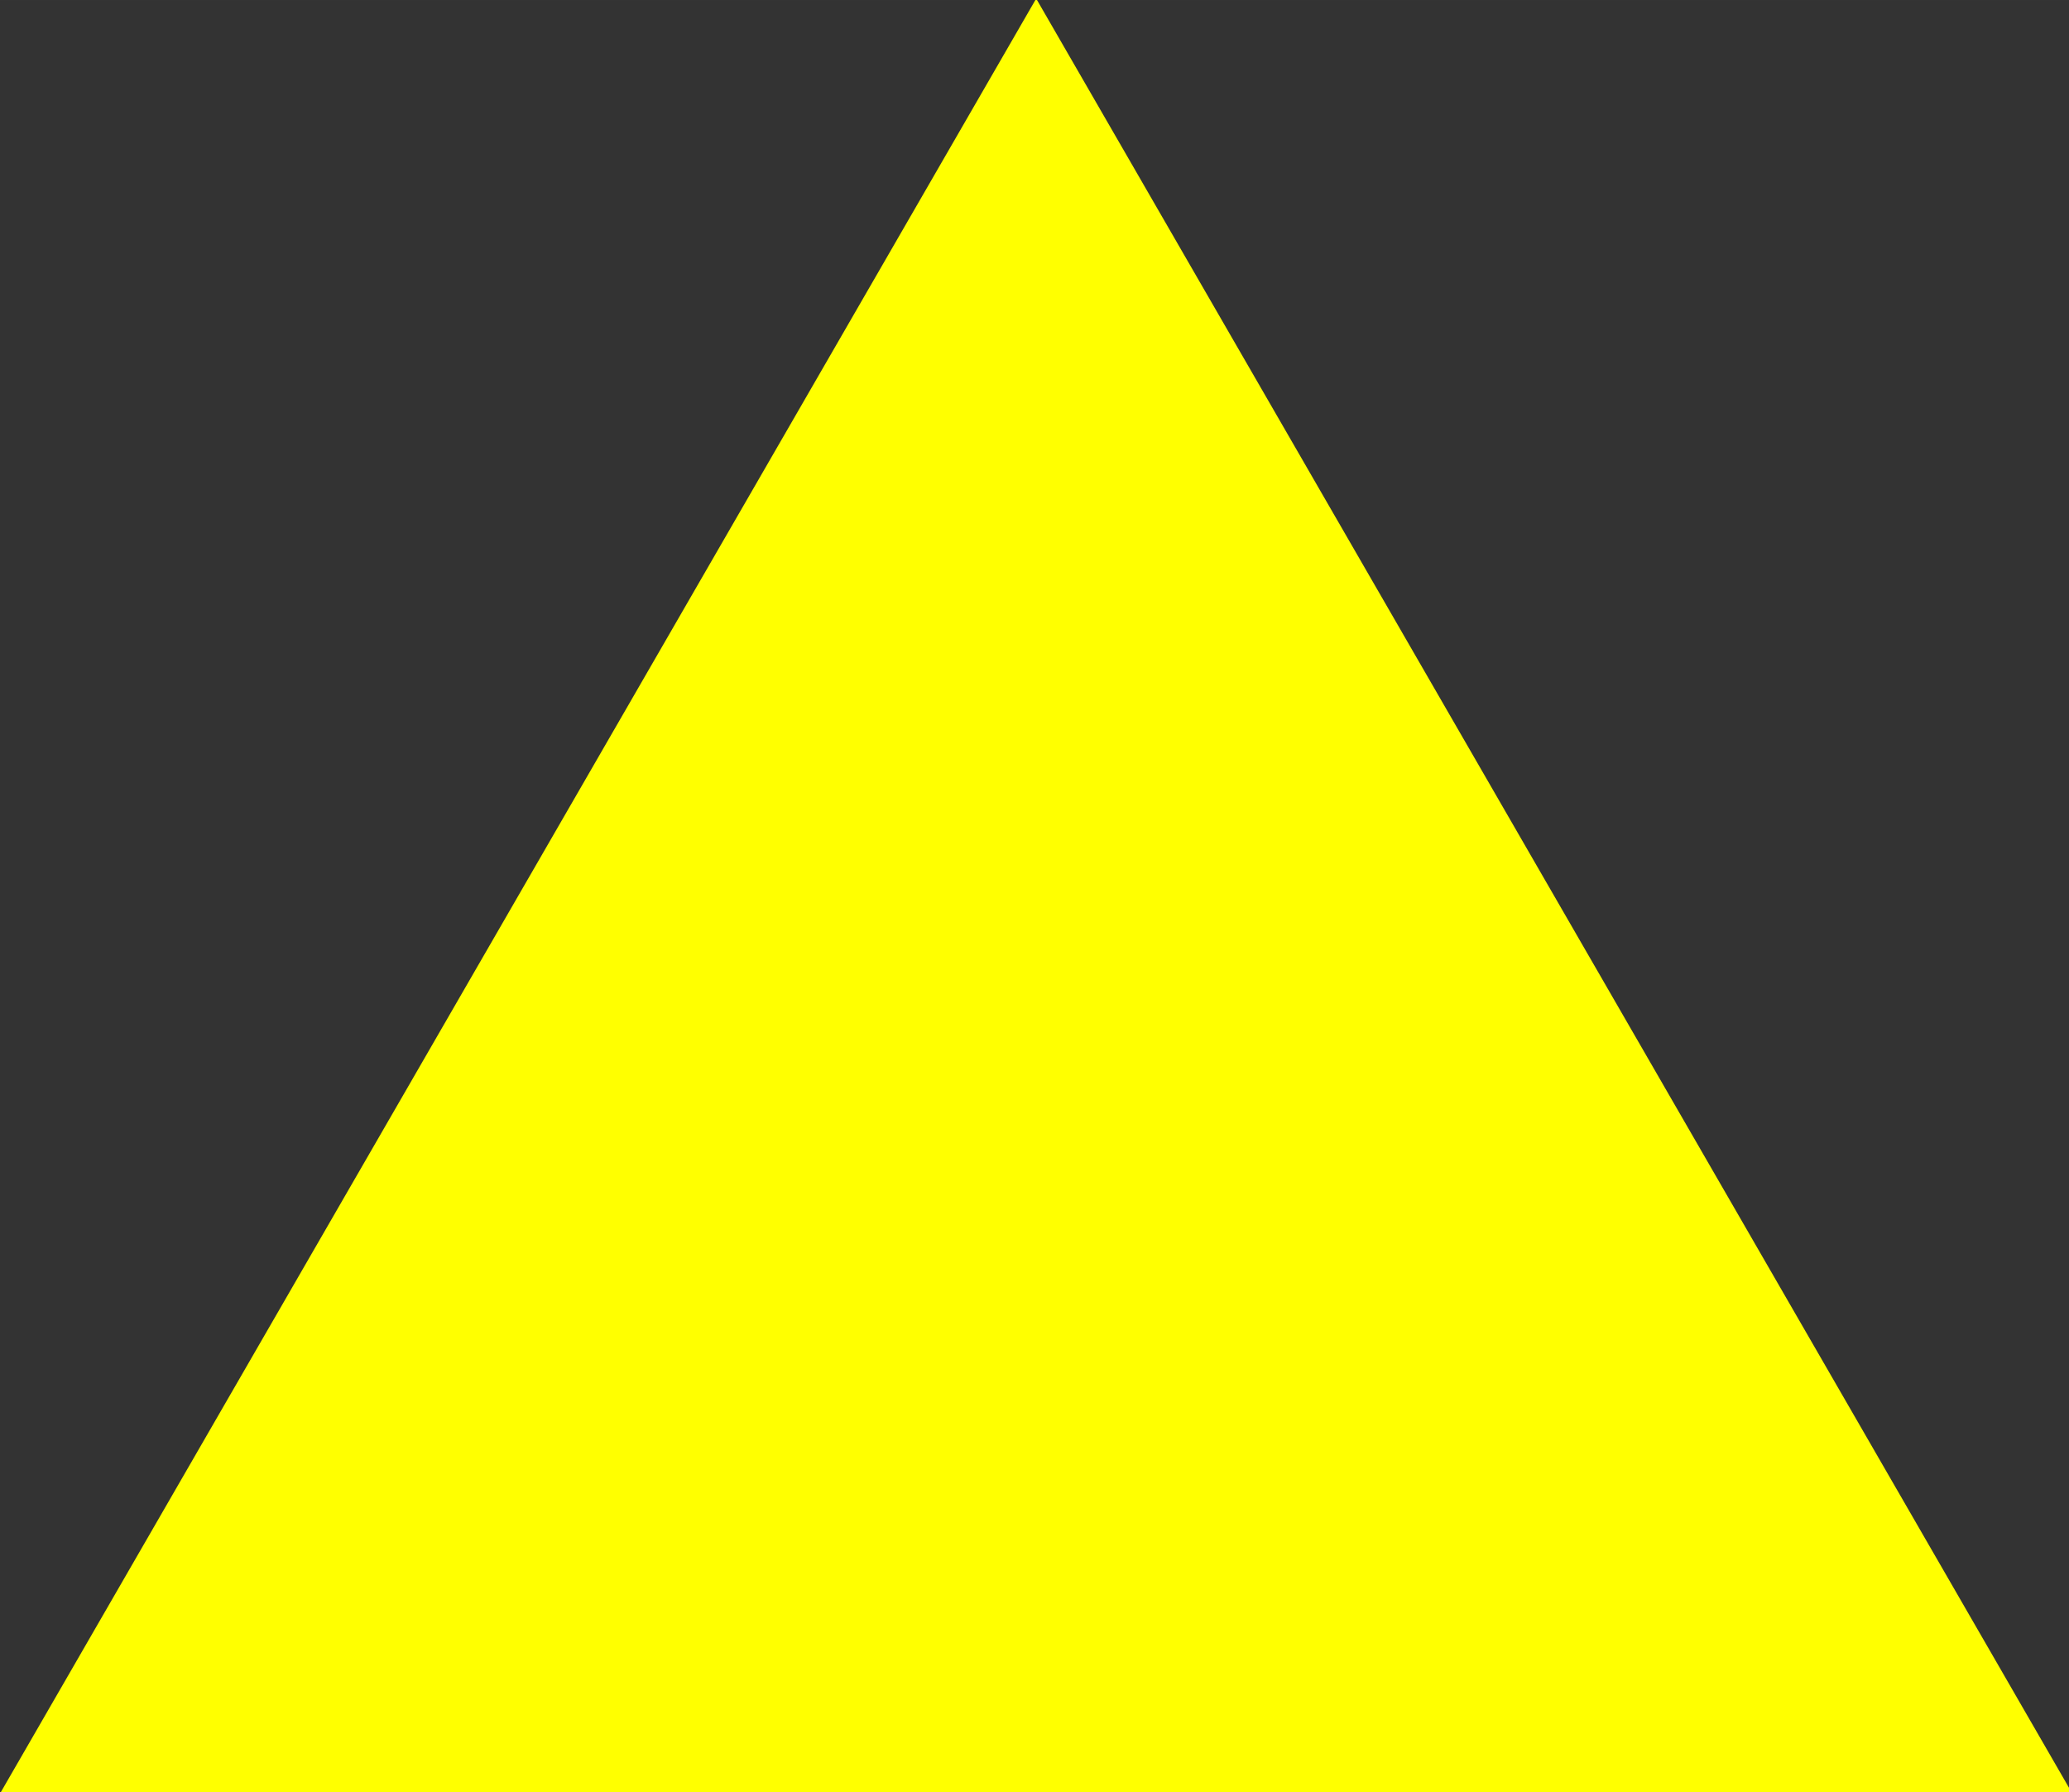 <?xml version="1.0" encoding="UTF-8" standalone="no"?>
<!-- Created with Inkscape (http://www.inkscape.org/) -->

<svg
   width="349.72"
   height="302.867"
   viewBox="0 0 92.529 80.132"
   version="1.1"
   id="svg5"
   inkscape:version="1.1.2 (0a00cf5339, 2022-02-04)"
   sodipodi:docname="logo.svg"
   xmlns:inkscape="http://www.inkscape.org/namespaces/inkscape"
   xmlns:sodipodi="http://sodipodi.sourceforge.net/DTD/sodipodi-0.dtd"
   xmlns="http://www.w3.org/2000/svg"
   xmlns:svg="http://www.w3.org/2000/svg">
  <rect x="0" y="0" width="92.529" height="80.132" fill="#333333" stroke="none"/>
  <sodipodi:namedview
     id="namedview7"
     pagecolor="#505050"
     bordercolor="#eeeeee"
     borderopacity="1"
     inkscape:pageshadow="0"
     inkscape:pageopacity="0"
     inkscape:pagecheckerboard="0"
     inkscape:document-units="px"
     showgrid="false"
     inkscape:zoom="0.99775534"
     inkscape:cx="166.37345"
     inkscape:cy="117.26322"
     inkscape:window-width="1920"
     inkscape:window-height="947"
     inkscape:window-x="0"
     inkscape:window-y="0"
     inkscape:window-maximized="1"
     inkscape:current-layer="layer1"
     units="px"
     scale-x="0.165"
     fit-margin-top="0"
     fit-margin-left="0"
     fit-margin-right="0"
     fit-margin-bottom="0" />
  <defs
     id="defs2" />
  <g
     inkscape:label="Capa 1"
     inkscape:groupmode="layer"
     id="layer1"
     transform="translate(-6.369,-11.532)">
    <path
       sodipodi:type="star"
       style="fill:#ffff00"
       id="path846"
       inkscape:flatsided="false"
       sodipodi:sides="3"
       sodipodi:cx="205.4377"
       sodipodi:cy="129.98709"
       sodipodi:r1="300.74008"
       sodipodi:r2="150.37004"
       sodipodi:arg1="0.52359878"
       sodipodi:arg2="1.5707963"
       inkscape:rounded="0"
       inkscape:randomized="0"
       d="m 465.886,280.357 -260.449,0 -260.449,0 L 75.213,54.802 205.438,-170.753 335.662,54.802 Z"
       transform="matrix(0.178,0,0,0.178,16.141,41.864)"
       inkscape:transform-center-y="-13.355413" />
  </g>
</svg>
